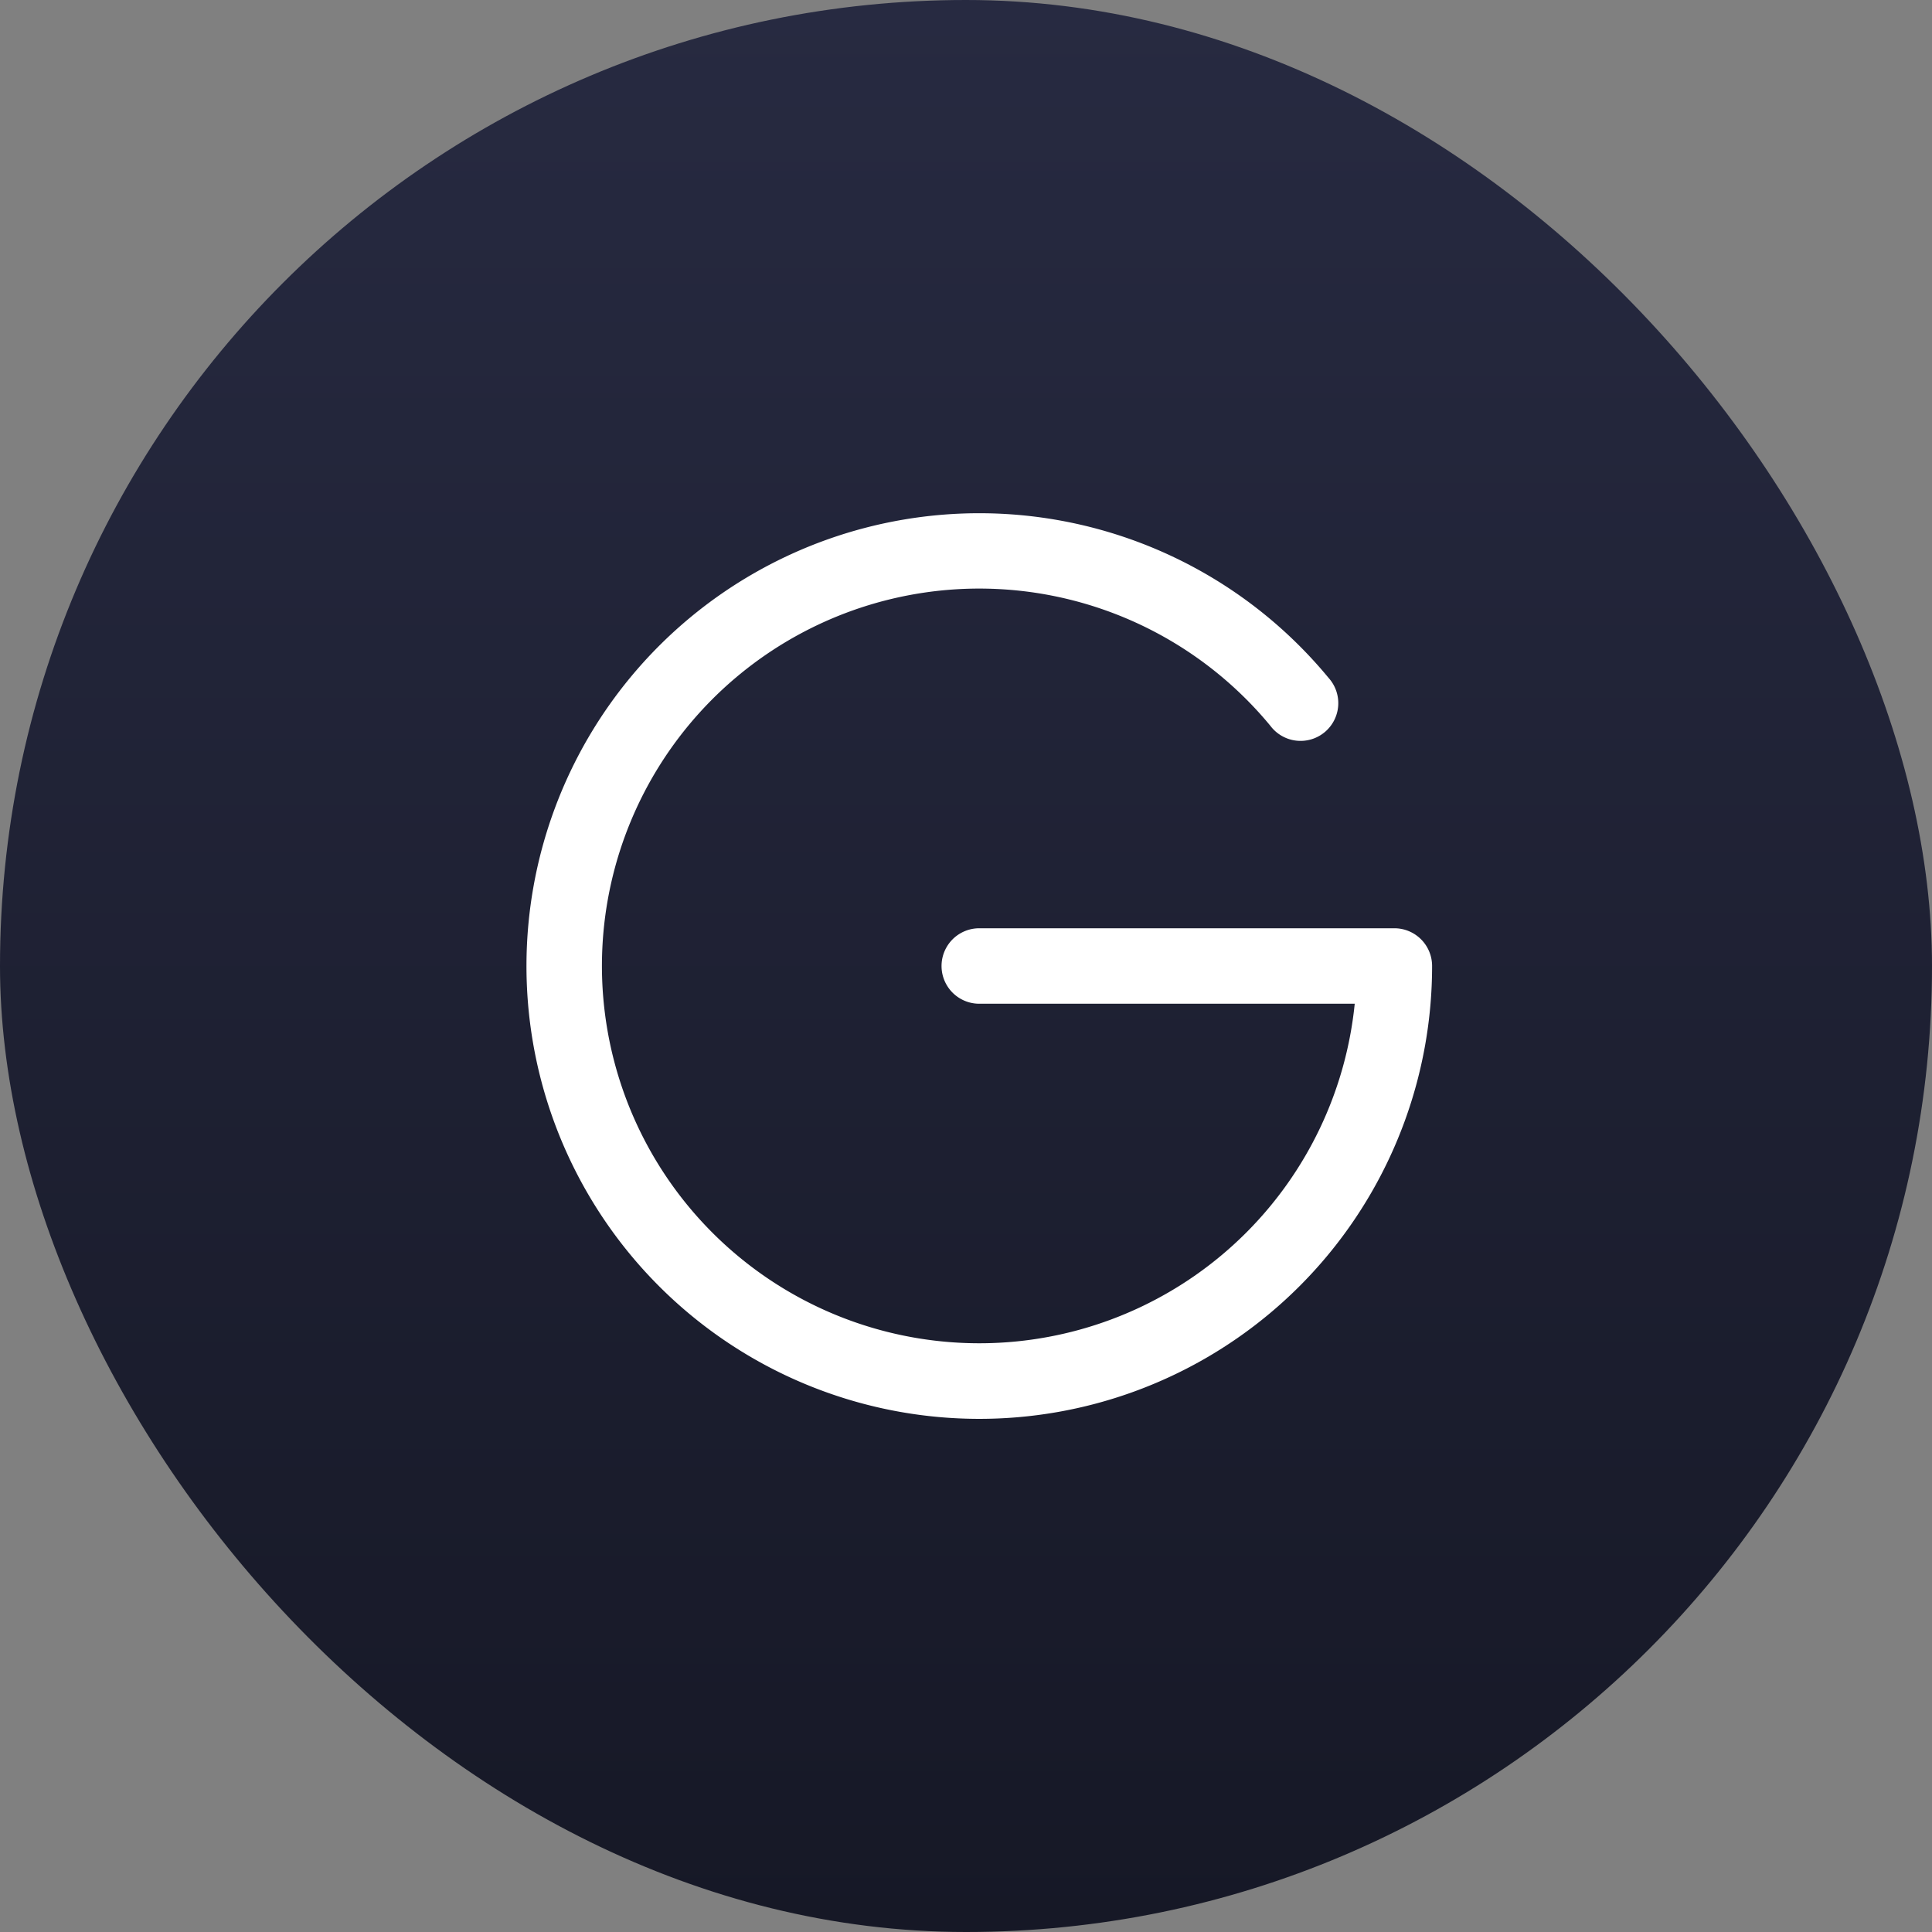 <svg xmlns="http://www.w3.org/2000/svg" width="64" height="64" fill="none"><rect width="100%" height="100%" fill="#808080" stroke="none"/><rect width="64" height="64" fill="url(#a)" rx="32"/><path fill="#fff" d="M47.44 32a15 15 0 1 1-3.43-9.545 1.25 1.25 0 1 1-1.926 1.59 12.5 12.5 0 1 0 2.793 9.205H32.44a1.25 1.25 0 0 1 0-2.5h13.75A1.25 1.25 0 0 1 47.44 32z"/><defs><linearGradient id="a" x1="32" x2="32" y1="0" y2="64" gradientUnits="userSpaceOnUse"><stop stop-color="#272A41"/><stop offset="1" stop-color="#161826"/></linearGradient></defs></svg>